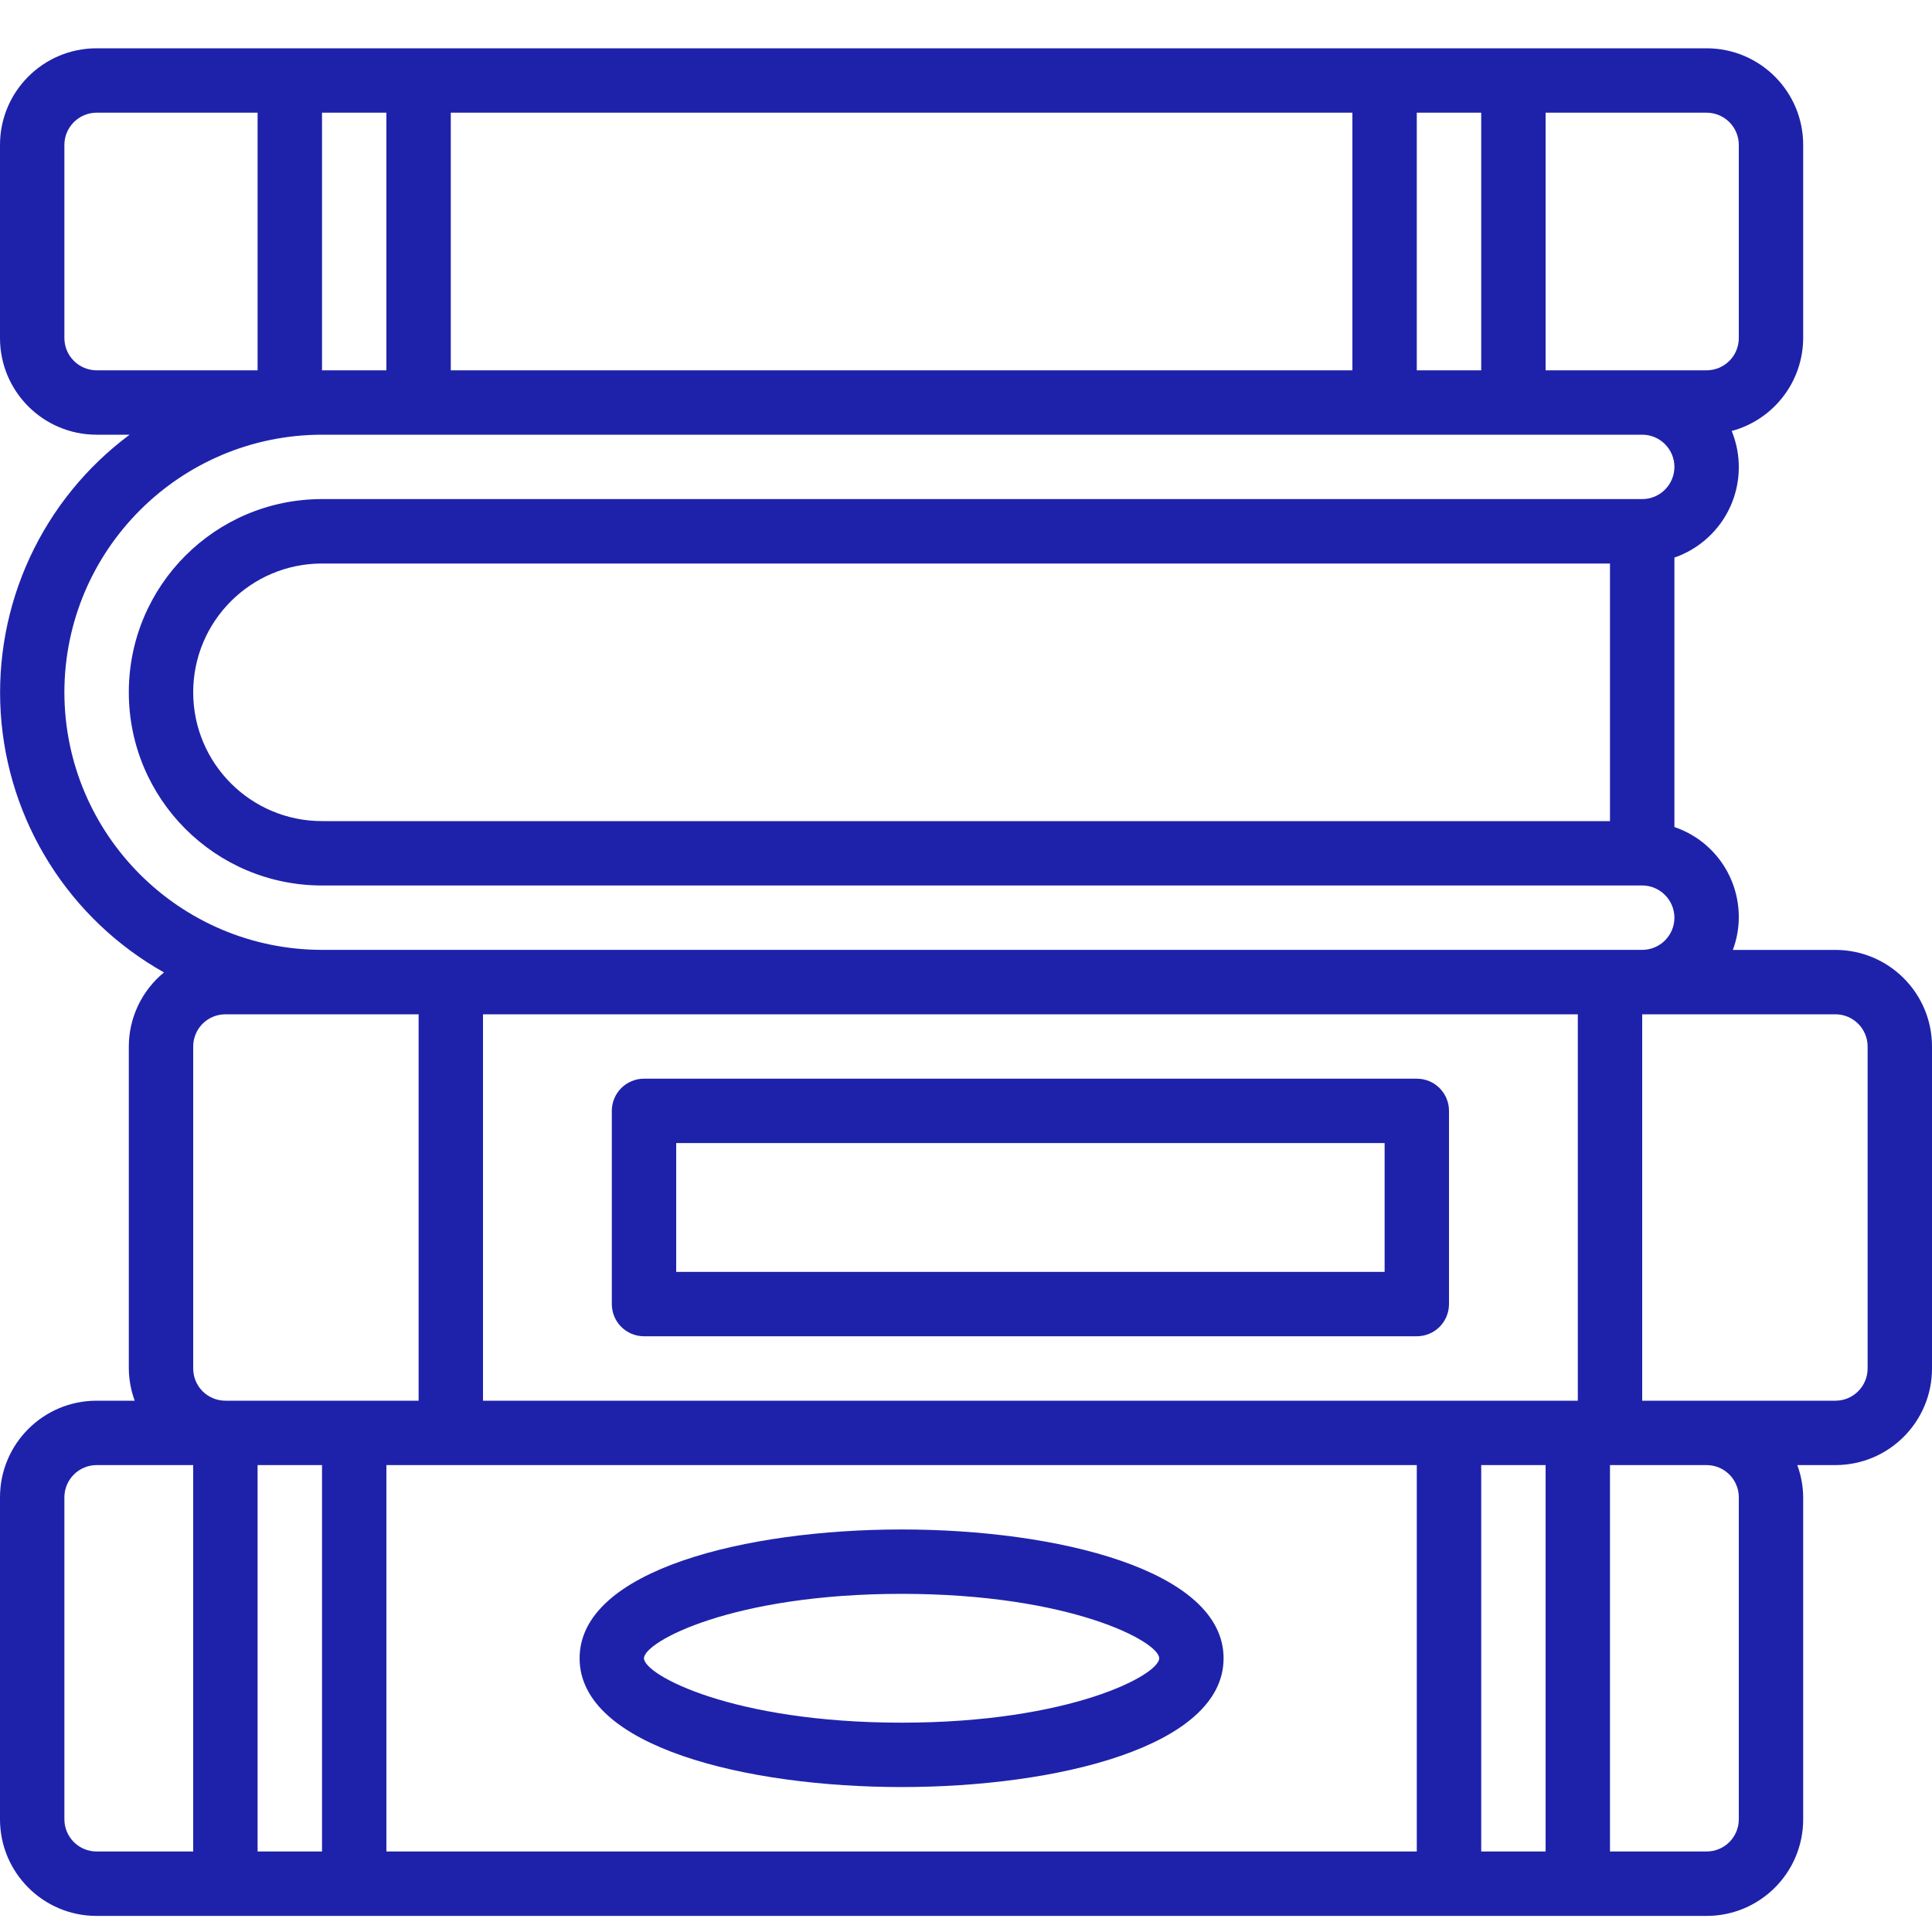 <svg width="40" height="40" viewBox="0 0 40 40" fill="none" xmlns="http://www.w3.org/2000/svg">
<path d="M38 19.667H35.877C35.969 19.42 36.01 19.158 35.998 18.896C35.986 18.634 35.922 18.376 35.809 18.139C35.697 17.902 35.537 17.69 35.341 17.515C35.145 17.34 34.916 17.207 34.667 17.123V11.544C34.921 11.456 35.155 11.317 35.354 11.135C35.553 10.954 35.713 10.734 35.824 10.489C35.935 10.243 35.995 9.978 36 9.709C36.005 9.439 35.955 9.172 35.853 8.923C36.277 8.809 36.651 8.559 36.918 8.211C37.186 7.864 37.331 7.438 37.333 7V3C37.333 1.895 36.438 1 35.333 1H2C0.895 1 0 1.895 0 3V7C0 8.104 0.895 9 2 9H2.684C1.794 9.661 1.084 10.535 0.618 11.541C0.152 12.547 -0.055 13.653 0.015 14.76C0.086 15.866 0.432 16.938 1.023 17.876C1.613 18.814 2.429 19.59 3.395 20.133C3.168 20.319 2.985 20.553 2.859 20.818C2.733 21.083 2.667 21.373 2.667 21.667V28.333C2.669 28.561 2.71 28.786 2.789 29H2C0.895 29 0 29.895 0 31V37.667C0 38.771 0.895 39.667 2 39.667H35.333C36.438 39.667 37.333 38.771 37.333 37.667V31C37.331 30.772 37.29 30.547 37.211 30.333H38C39.105 30.333 40 29.438 40 28.333V21.667C40 20.562 39.105 19.667 38 19.667ZM30 29H10V21H32.667V29H30ZM29.333 30.333V38.333H8V30.333H29.333ZM6.667 17C5.194 17 4 15.806 4 14.333C4 12.861 5.194 11.667 6.667 11.667H33.333V17H6.667V17ZM36 3V7C36 7.087 35.983 7.174 35.949 7.255C35.916 7.336 35.867 7.409 35.805 7.471C35.743 7.533 35.669 7.582 35.589 7.616C35.508 7.649 35.421 7.667 35.333 7.667H32V2.333H35.333C35.51 2.333 35.68 2.404 35.805 2.529C35.93 2.654 36 2.823 36 3ZM30.667 2.333V7.667H29.333V2.333H30.667ZM9.333 7.667V2.333H28V7.667H9.333ZM8 2.333V7.667H6.667V2.333H8ZM1.333 7V3C1.333 2.823 1.404 2.654 1.529 2.529C1.654 2.404 1.823 2.333 2 2.333H5.333V7.667H2C1.912 7.667 1.826 7.649 1.745 7.616C1.664 7.582 1.59 7.533 1.529 7.471C1.467 7.409 1.418 7.336 1.384 7.255C1.351 7.174 1.333 7.087 1.333 7ZM1.333 14.333C1.337 11.389 3.723 9.003 6.667 9H34C34.177 9 34.346 9.07 34.471 9.195C34.596 9.32 34.667 9.49 34.667 9.667C34.667 9.843 34.596 10.013 34.471 10.138C34.346 10.263 34.177 10.333 34 10.333H6.667C4.457 10.333 2.667 12.124 2.667 14.333C2.667 16.542 4.457 18.333 6.667 18.333H34C34.177 18.333 34.346 18.403 34.471 18.529C34.596 18.654 34.667 18.823 34.667 19C34.667 19.177 34.596 19.346 34.471 19.471C34.346 19.596 34.177 19.666 34 19.666H6.667C3.723 19.663 1.337 17.277 1.333 14.333ZM4 28.333V21.667C4 21.49 4.07 21.32 4.195 21.195C4.32 21.07 4.49 21 4.667 21H8.667V29H4.667C4.49 29 4.32 28.93 4.195 28.805C4.07 28.68 4 28.51 4 28.333ZM1.333 37.667V31C1.333 30.823 1.404 30.654 1.529 30.529C1.654 30.404 1.823 30.333 2 30.333H4V38.333H2C1.823 38.333 1.654 38.263 1.529 38.138C1.404 38.013 1.333 37.843 1.333 37.667ZM5.333 38.333V30.333H6.667V38.333H5.333ZM30.667 38.333V30.333H32V38.333H30.667ZM36 31V37.667C36 37.843 35.93 38.013 35.805 38.138C35.68 38.263 35.51 38.333 35.333 38.333H33.333V30.333H35.333C35.421 30.333 35.508 30.351 35.589 30.384C35.669 30.418 35.743 30.467 35.805 30.529C35.867 30.59 35.916 30.664 35.949 30.745C35.983 30.826 36 30.912 36 31ZM38.667 28.333C38.667 28.51 38.596 28.68 38.471 28.805C38.346 28.93 38.177 29 38 29H34V21H38C38.177 21 38.346 21.07 38.471 21.195C38.596 21.32 38.667 21.49 38.667 21.667V28.333Z" fill="#1E22AA"/>
<path d="M29.333 22.333H13.333C13.157 22.333 12.987 22.403 12.862 22.528C12.737 22.653 12.667 22.823 12.667 22.999V26.999C12.667 27.176 12.737 27.346 12.862 27.471C12.987 27.596 13.157 27.666 13.333 27.666H29.333C29.51 27.666 29.68 27.596 29.805 27.471C29.93 27.346 30 27.176 30 26.999V22.999C30 22.823 29.93 22.653 29.805 22.528C29.68 22.403 29.51 22.333 29.333 22.333ZM28.667 26.333H14V23.666H28.667V26.333ZM18.667 36.999C21.877 36.999 25.333 36.165 25.333 34.333C25.333 32.501 21.877 31.666 18.667 31.666C15.456 31.666 12 32.501 12 34.333C12 36.165 15.456 36.999 18.667 36.999ZM18.667 32.999C22.167 32.999 24 33.99 24 34.333C24 34.675 22.167 35.666 18.667 35.666C15.167 35.666 13.333 34.675 13.333 34.333C13.333 33.99 15.167 32.999 18.667 32.999Z" fill="#1E22AA"/>
</svg>
